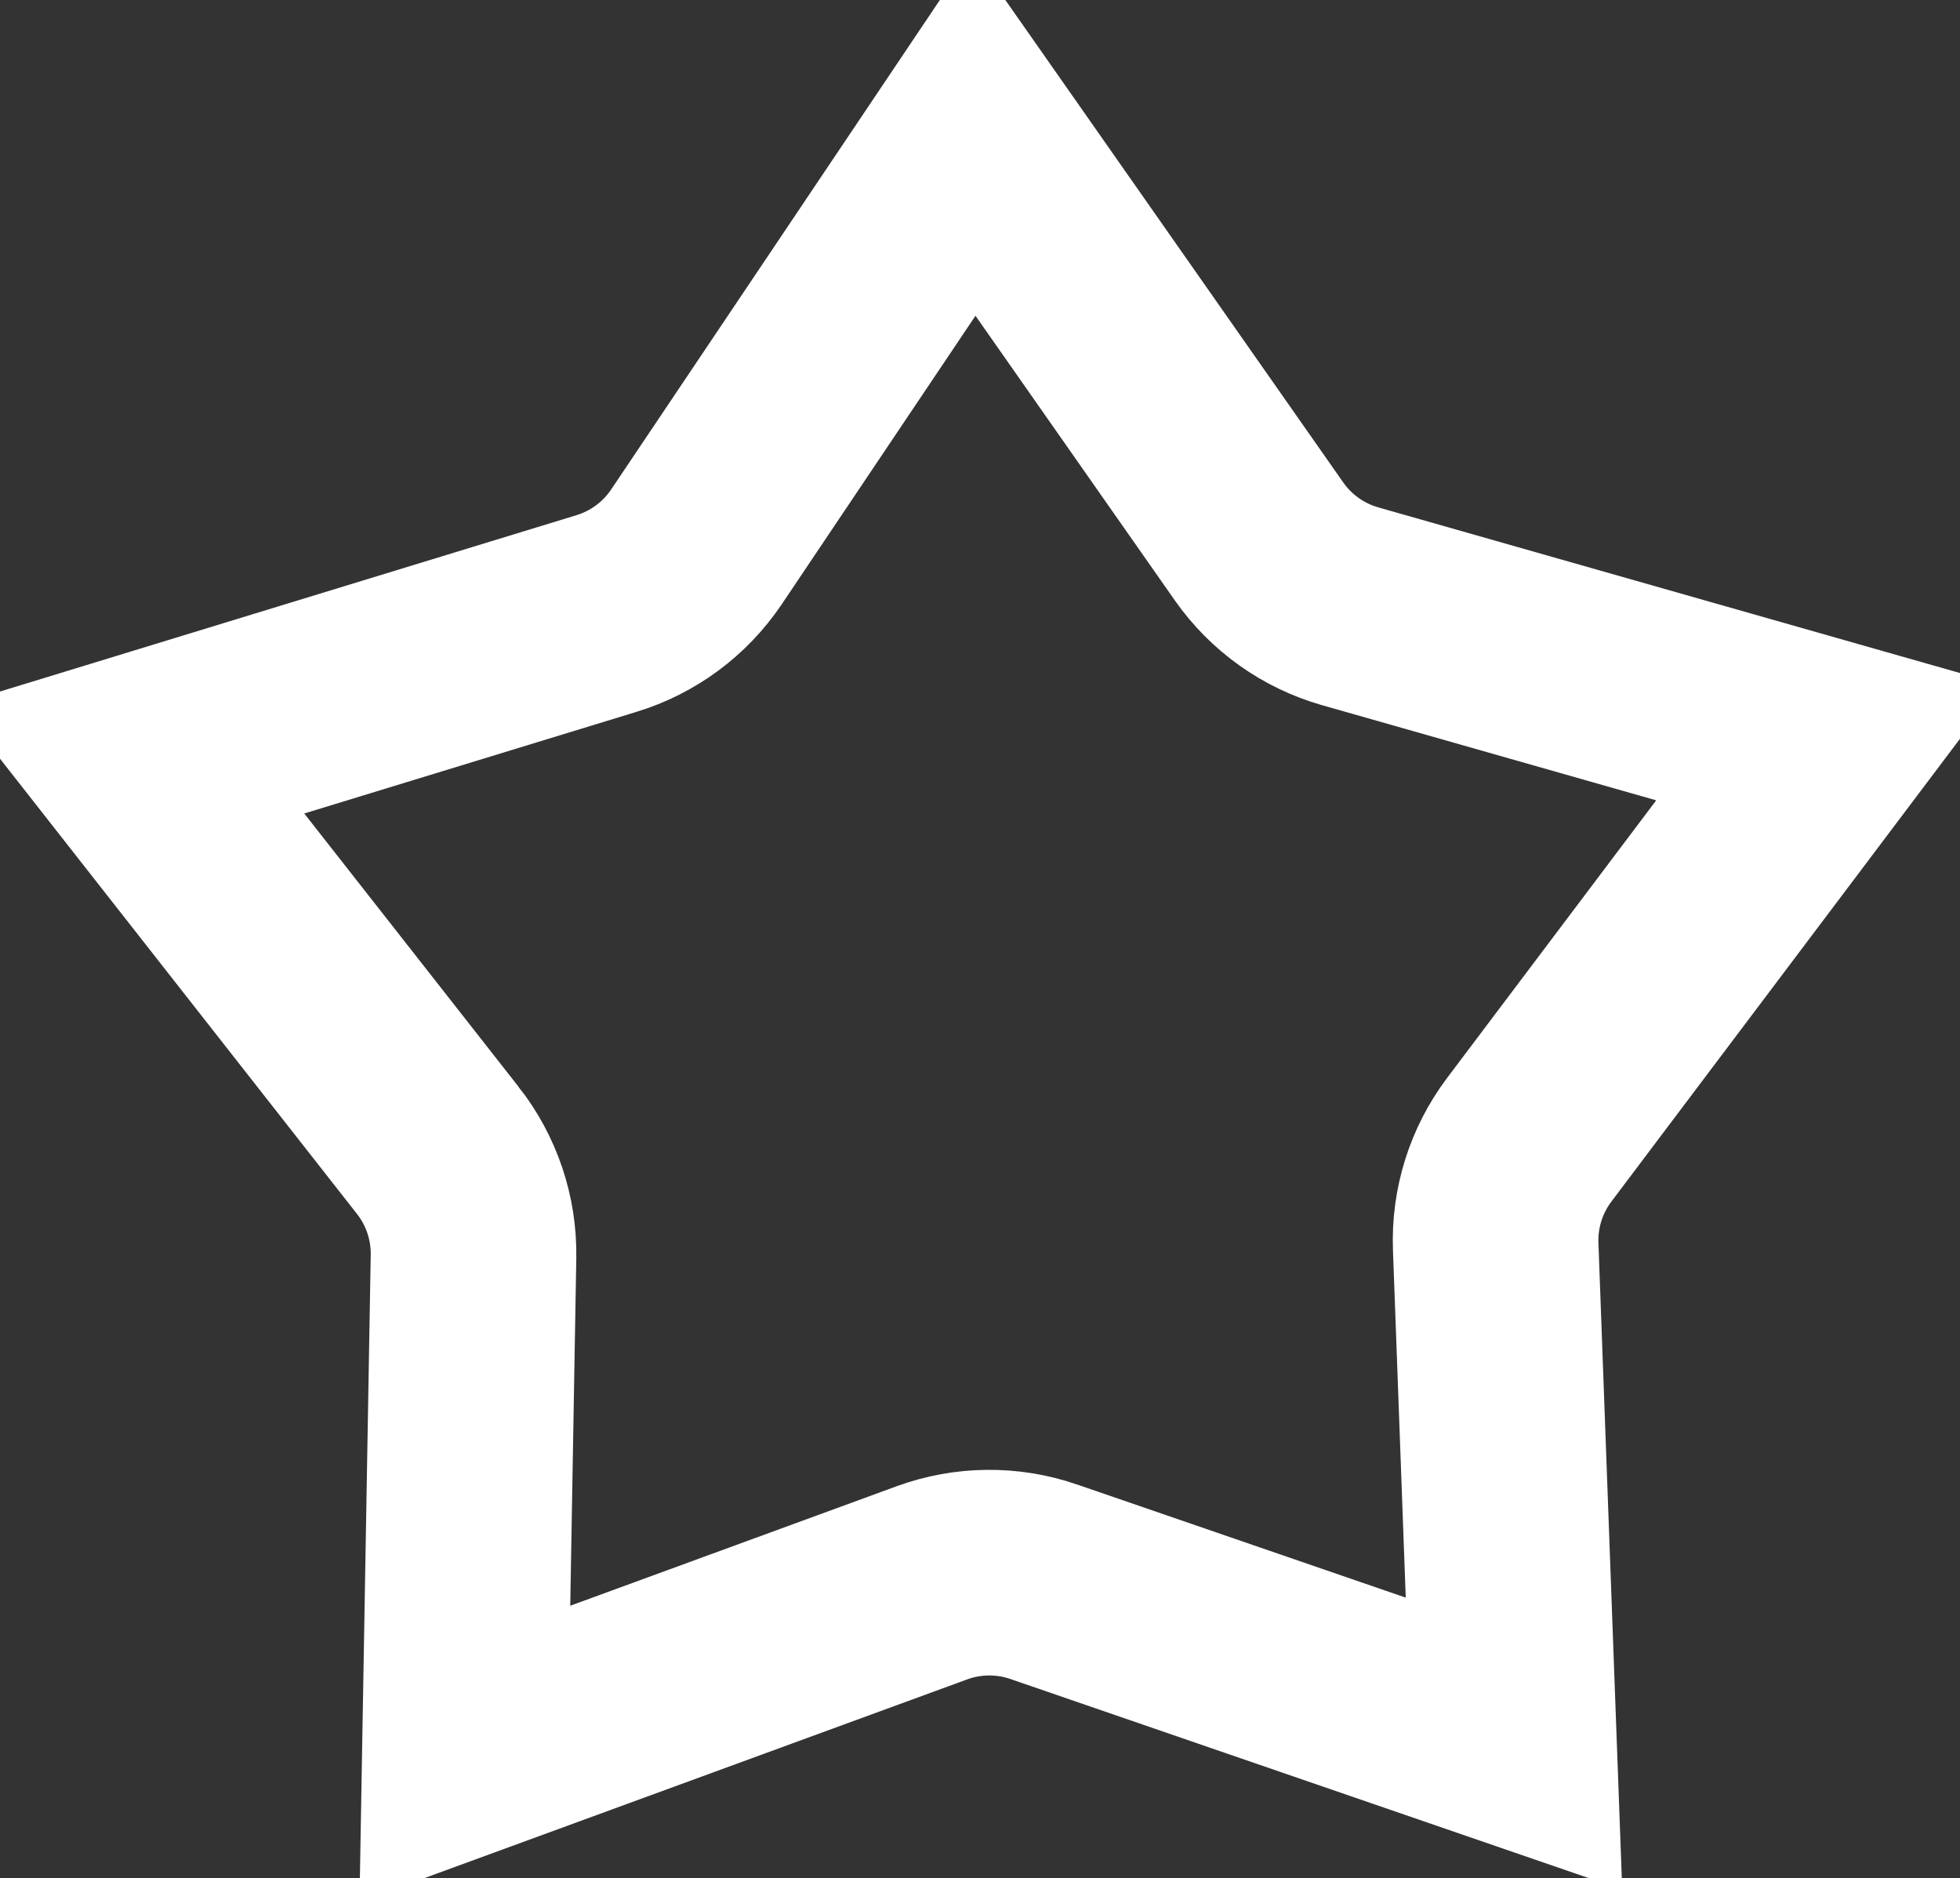 <?xml version="1.0" encoding="UTF-8"?> <svg xmlns="http://www.w3.org/2000/svg" width="286" height="274" viewBox="0 0 286 274" fill="none"><rect x="0" y="0" width="286" height="274" fill="#333333" stroke="none"/> <path d="M152.298 230.767L152.291 230.764C147.001 228.946 141.247 229.001 135.992 230.919L135.979 230.924L67.831 255.87L69.095 183.313L69.095 183.294L69.096 183.275C69.179 177.684 67.34 172.234 63.886 167.836C63.883 167.834 63.882 167.831 63.88 167.829L19.098 110.734L88.487 89.511C88.49 89.51 88.493 89.509 88.496 89.508C93.844 87.876 98.47 84.457 101.6 79.823L101.61 79.808L101.621 79.792L142.08 19.552L183.716 78.99L183.724 79.001C186.937 83.579 191.626 86.915 197.005 88.45L197.012 88.452L266.809 108.324L223.146 166.283C219.772 170.761 218.043 176.265 218.249 181.868L220.918 254.384L152.298 230.767Z" stroke="white" stroke-width="30"></path> </svg> 